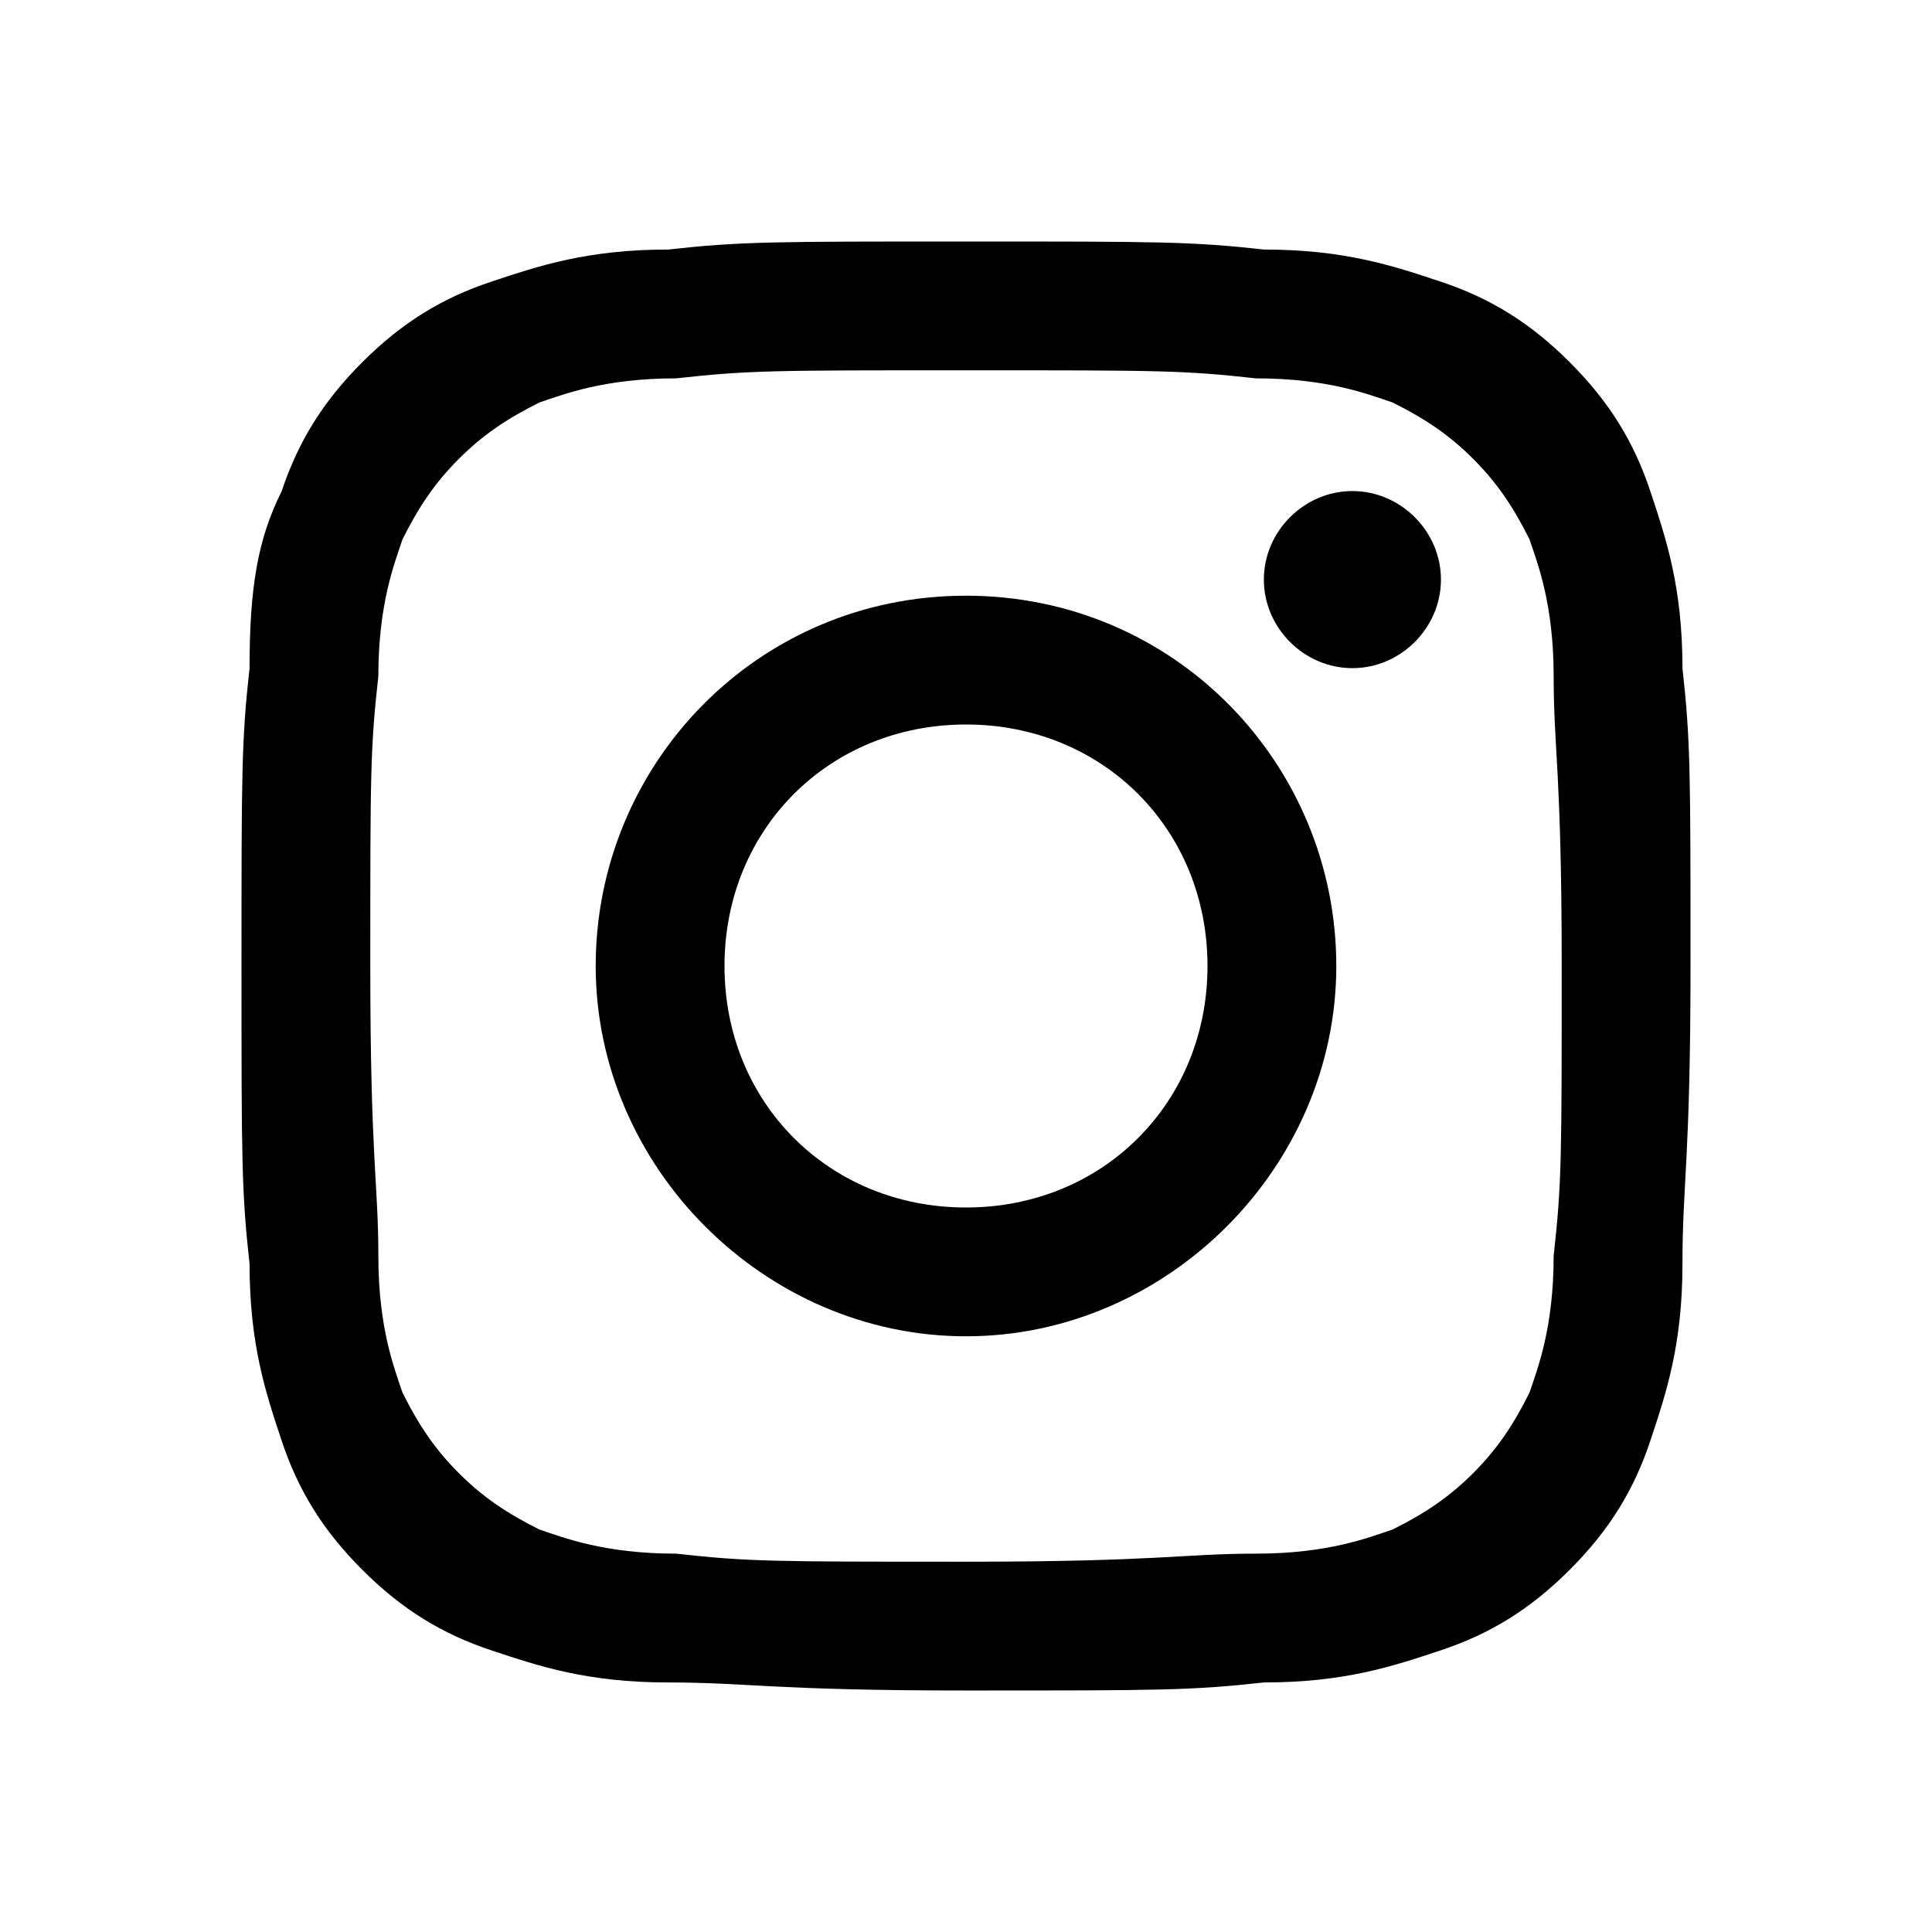<?xml version="1.0" encoding="UTF-8"?> <!-- Generator: Adobe Illustrator 24.0.0, SVG Export Plug-In . SVG Version: 6.00 Build 0) --> <svg xmlns="http://www.w3.org/2000/svg" xmlns:xlink="http://www.w3.org/1999/xlink" version="1.1" id="Ebene_1" x="0px" y="0px" viewBox="0 0 24 24" style="enable-background:new 0 0 24 24;" xml:space="preserve"> <path d="M12,4.6c2.4,0,2.7,0,3.6,0.1c0.9,0,1.4,0.2,1.7,0.3c0.4,0.2,0.7,0.4,1,0.7s0.5,0.6,0.7,1c0.1,0.3,0.3,0.8,0.3,1.7 c0,0.9,0.1,1.2,0.1,3.6s0,2.7-0.1,3.6c0,0.9-0.2,1.4-0.3,1.7c-0.2,0.4-0.4,0.7-0.7,1s-0.6,0.5-1,0.7c-0.3,0.1-0.8,0.3-1.7,0.3 c-0.9,0-1.2,0.1-3.6,0.1s-2.7,0-3.6-0.1c-0.9,0-1.4-0.2-1.7-0.3c-0.4-0.2-0.7-0.4-1-0.7s-0.5-0.6-0.7-1c-0.1-0.3-0.3-0.8-0.3-1.7 c0-0.9-0.1-1.2-0.1-3.6s0-2.7,0.1-3.6C4.7,7.5,4.9,7,5,6.7c0.2-0.4,0.4-0.7,0.7-1s0.6-0.5,1-0.7C7,4.9,7.5,4.7,8.4,4.7 C9.3,4.6,9.6,4.6,12,4.6 M12,3C9.6,3,9.2,3,8.3,3.1c-1,0-1.6,0.2-2.2,0.4C5.5,3.7,5,4,4.5,4.5C4,5,3.7,5.5,3.5,6.1 C3.2,6.7,3.1,7.3,3.1,8.3C3,9.2,3,9.6,3,12s0,2.8,0.1,3.7c0,1,0.2,1.6,0.4,2.2c0.2,0.6,0.5,1.1,1,1.6s1,0.8,1.6,1 c0.6,0.2,1.2,0.4,2.2,0.4c1,0,1.3,0.1,3.7,0.1s2.8,0,3.7-0.1c1,0,1.6-0.2,2.2-0.4c0.6-0.2,1.1-0.5,1.6-1s0.8-1,1-1.6 c0.2-0.6,0.4-1.2,0.4-2.2c0-1,0.1-1.3,0.1-3.7s0-2.8-0.1-3.7c0-1-0.2-1.6-0.4-2.2c-0.2-0.6-0.5-1.1-1-1.6s-1-0.8-1.6-1 c-0.6-0.2-1.2-0.4-2.2-0.4C14.8,3,14.4,3,12,3L12,3z M12,7.4c-2.6,0-4.6,2.1-4.6,4.6s2.1,4.6,4.6,4.6s4.6-2.1,4.6-4.6 S14.6,7.4,12,7.4z M12,15c-1.7,0-3-1.3-3-3s1.3-3,3-3s3,1.3,3,3S13.7,15,12,15z M16.8,6.1c-0.6,0-1.1,0.5-1.1,1.1s0.5,1.1,1.1,1.1 s1.1-0.5,1.1-1.1S17.4,6.1,16.8,6.1z"></path> </svg> 